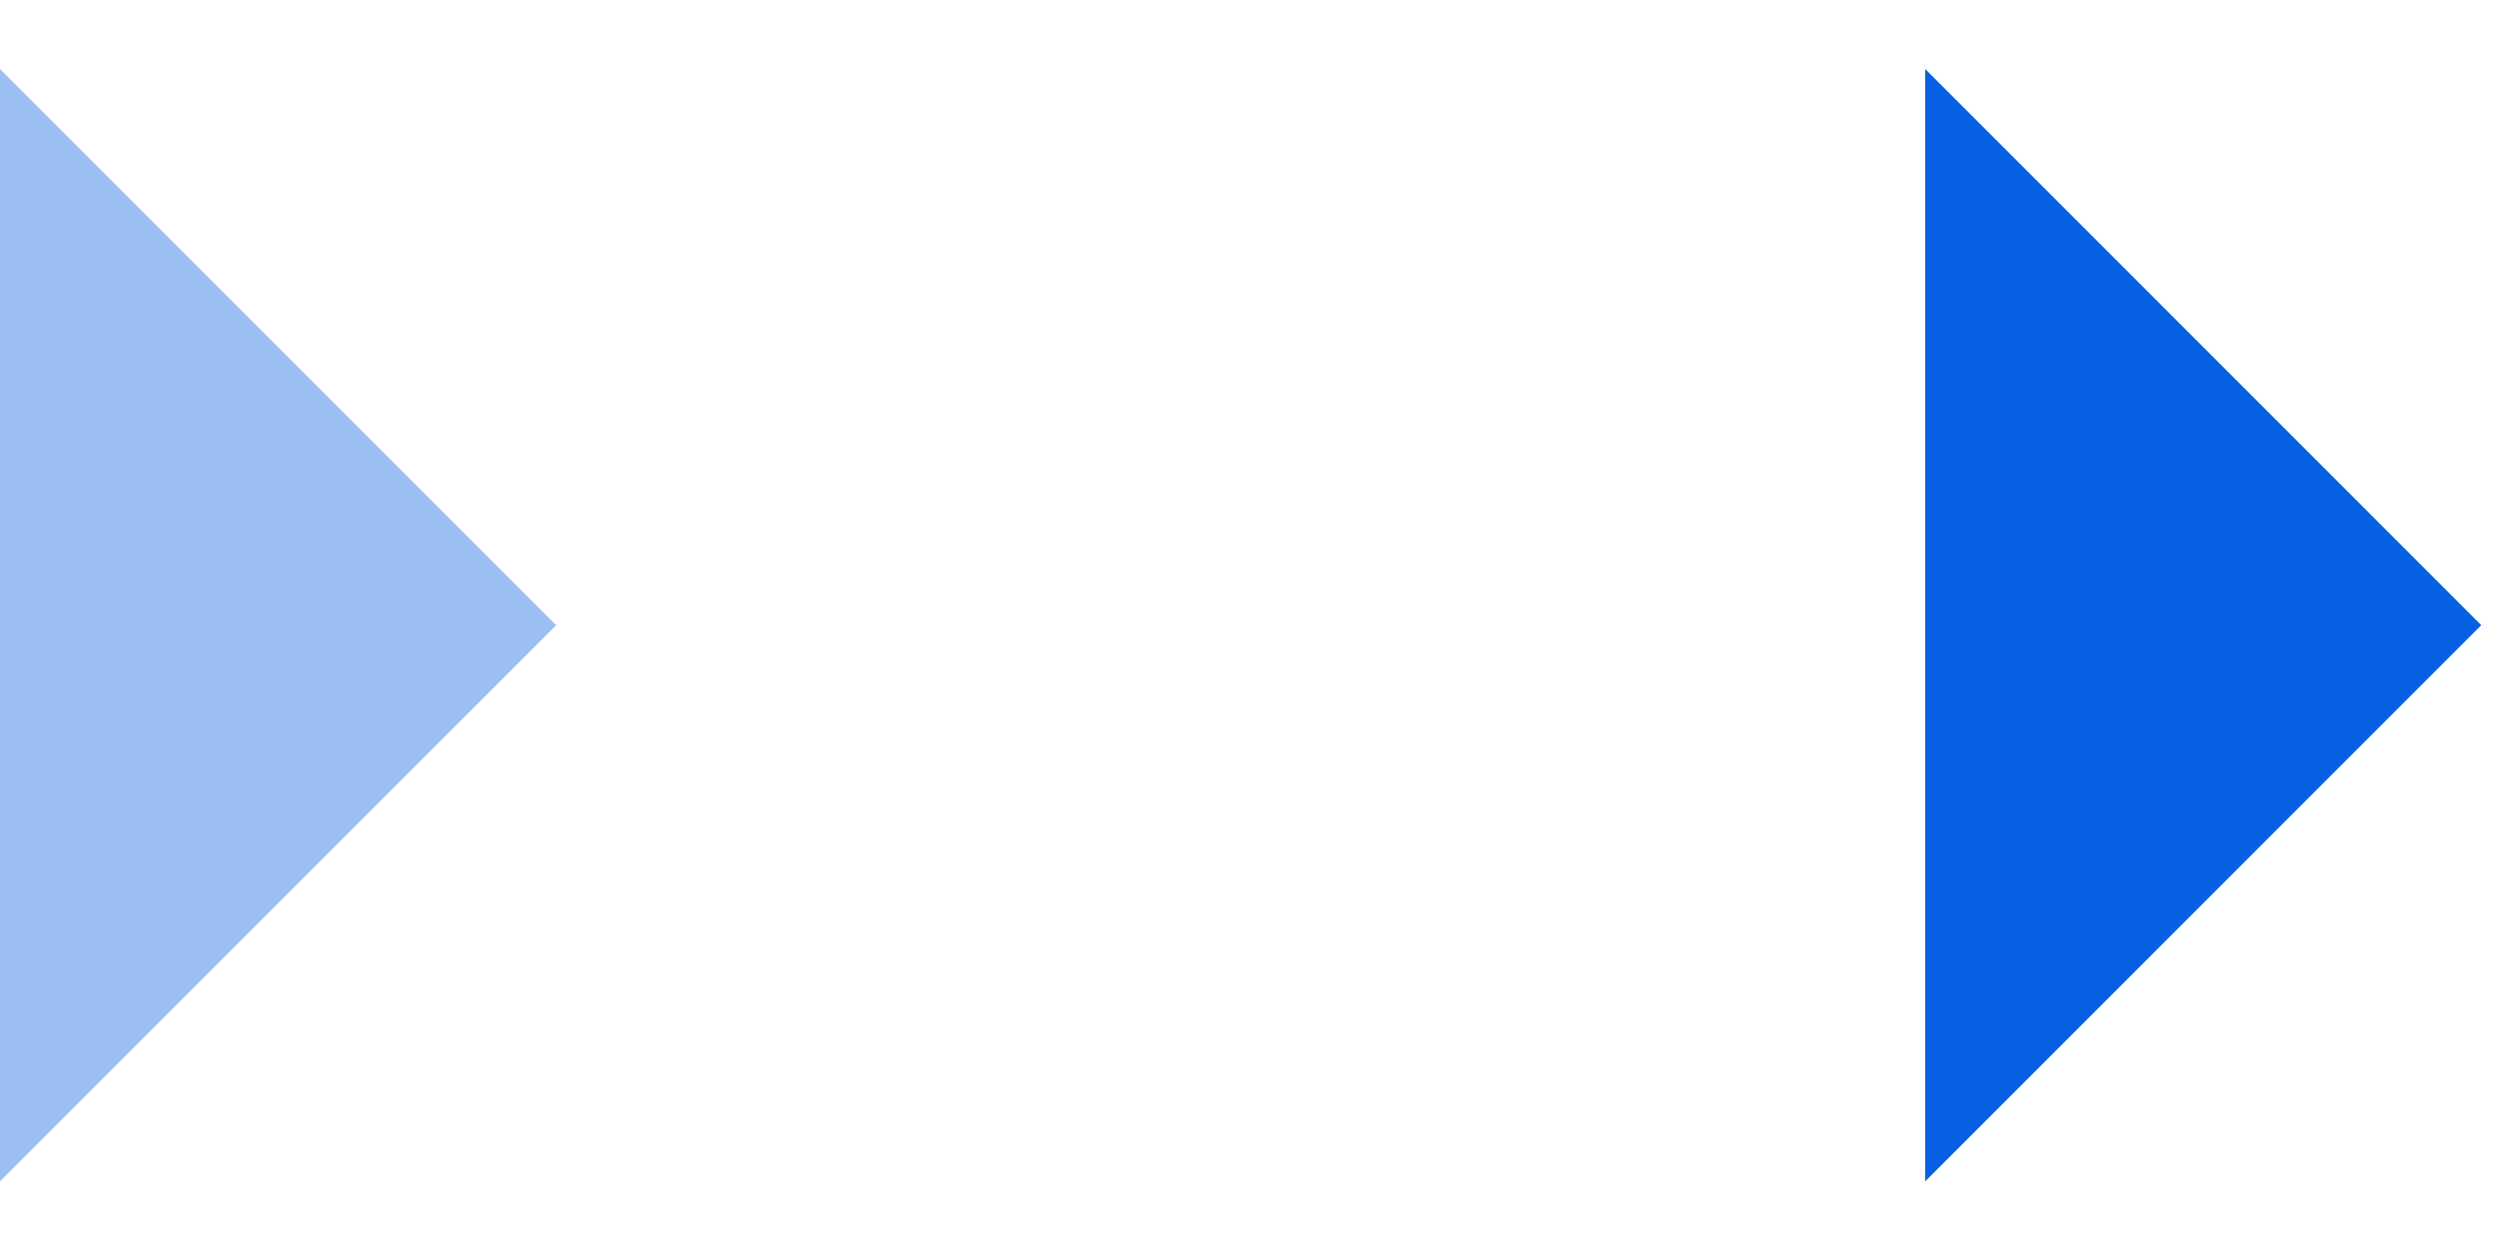 <svg width="30" height="15" viewBox="0 0 30 15" fill="none" xmlns="http://www.w3.org/2000/svg">
<path opacity="0.4" d="M0 0.828L0 11.609L0 14.176L6.674 7.502L0 0.828Z" fill="#0561E2"/>
<path d="M23.102 0.828V11.609V14.176L29.775 7.502L23.102 0.828Z" fill="#0561E2"/>
</svg>

